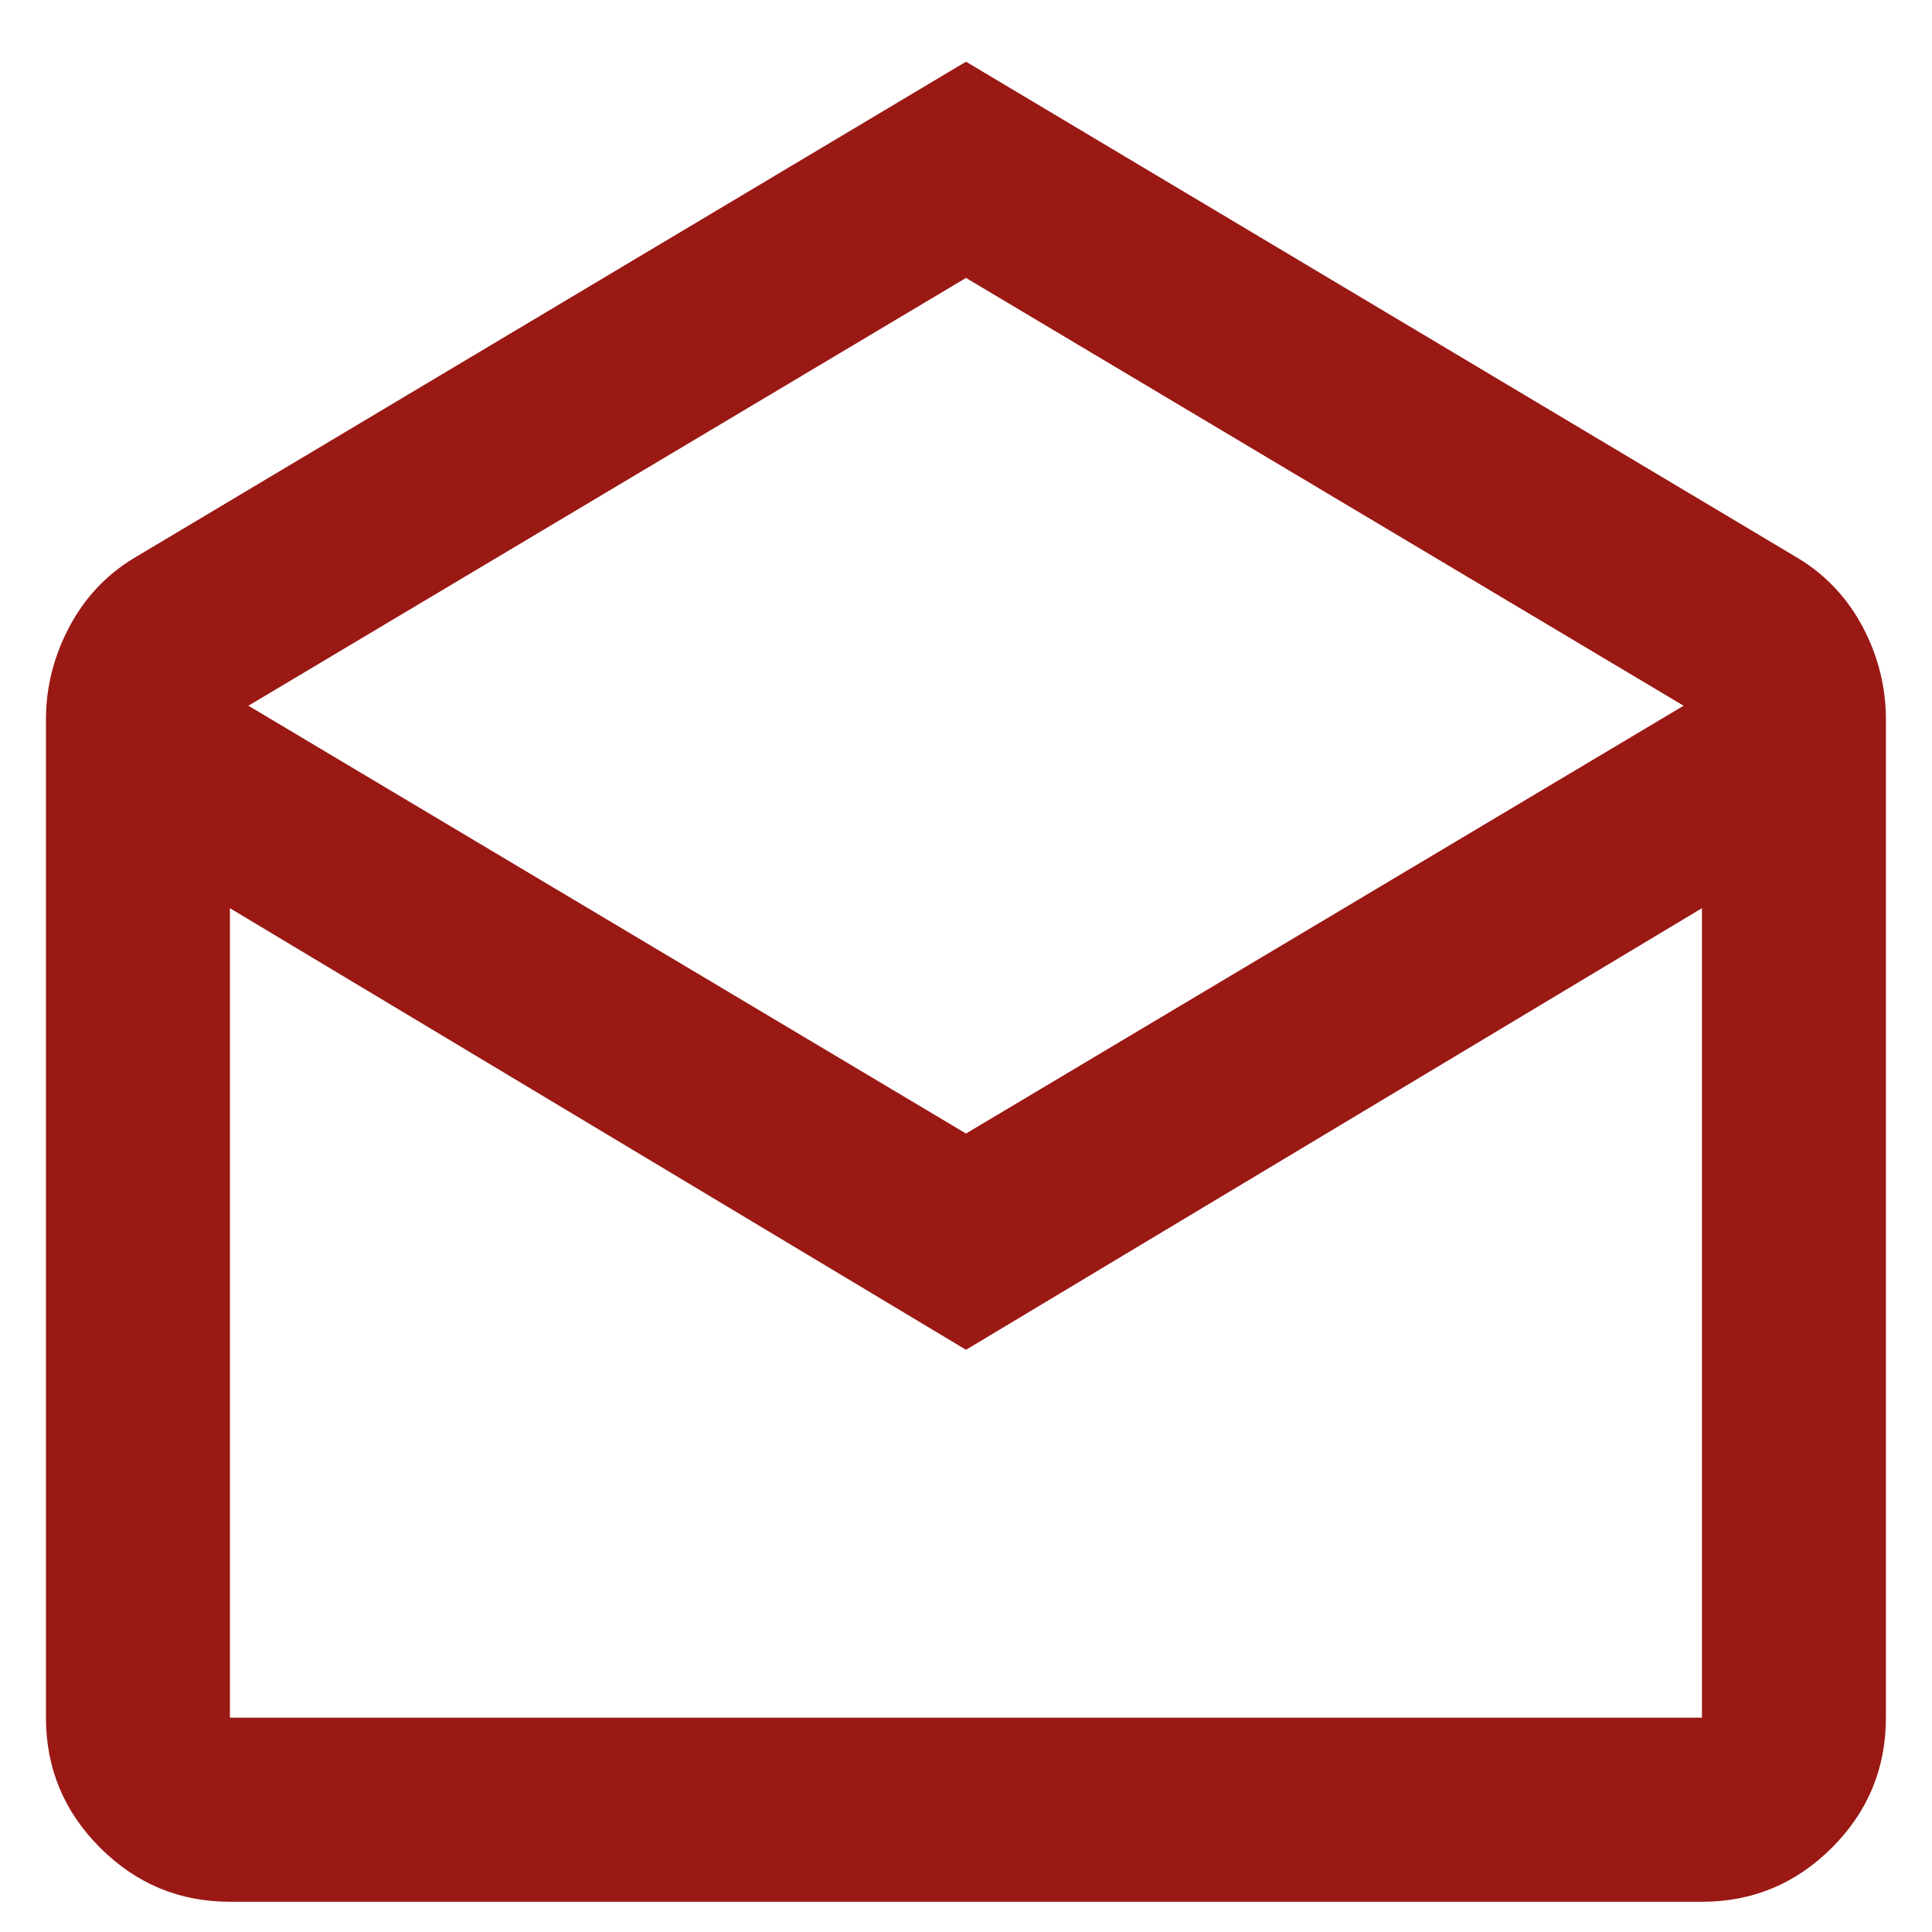 <svg xmlns="http://www.w3.org/2000/svg" fill="none" viewBox="0 0 14 14" height="14" width="14">
<path fill="#9A1915" d="M7 0.447L13.033 4.047C13.233 4.169 13.389 4.336 13.5 4.547C13.611 4.758 13.666 4.981 13.666 5.214V12.447C13.666 12.814 13.536 13.128 13.275 13.389C13.014 13.65 12.7 13.781 12.333 13.781H1.666C1.3 13.781 0.986 13.65 0.725 13.389C0.464 13.128 0.333 12.814 0.333 12.447V5.214C0.333 4.981 0.389 4.758 0.5 4.547C0.611 4.336 0.766 4.169 0.966 4.047L7 0.447ZM7 8.214L12.2 5.114L7 2.014L1.8 5.114L7 8.214ZM7 9.781L1.666 6.581V12.447H12.333V6.581L7 9.781Z"></path>
</svg>
